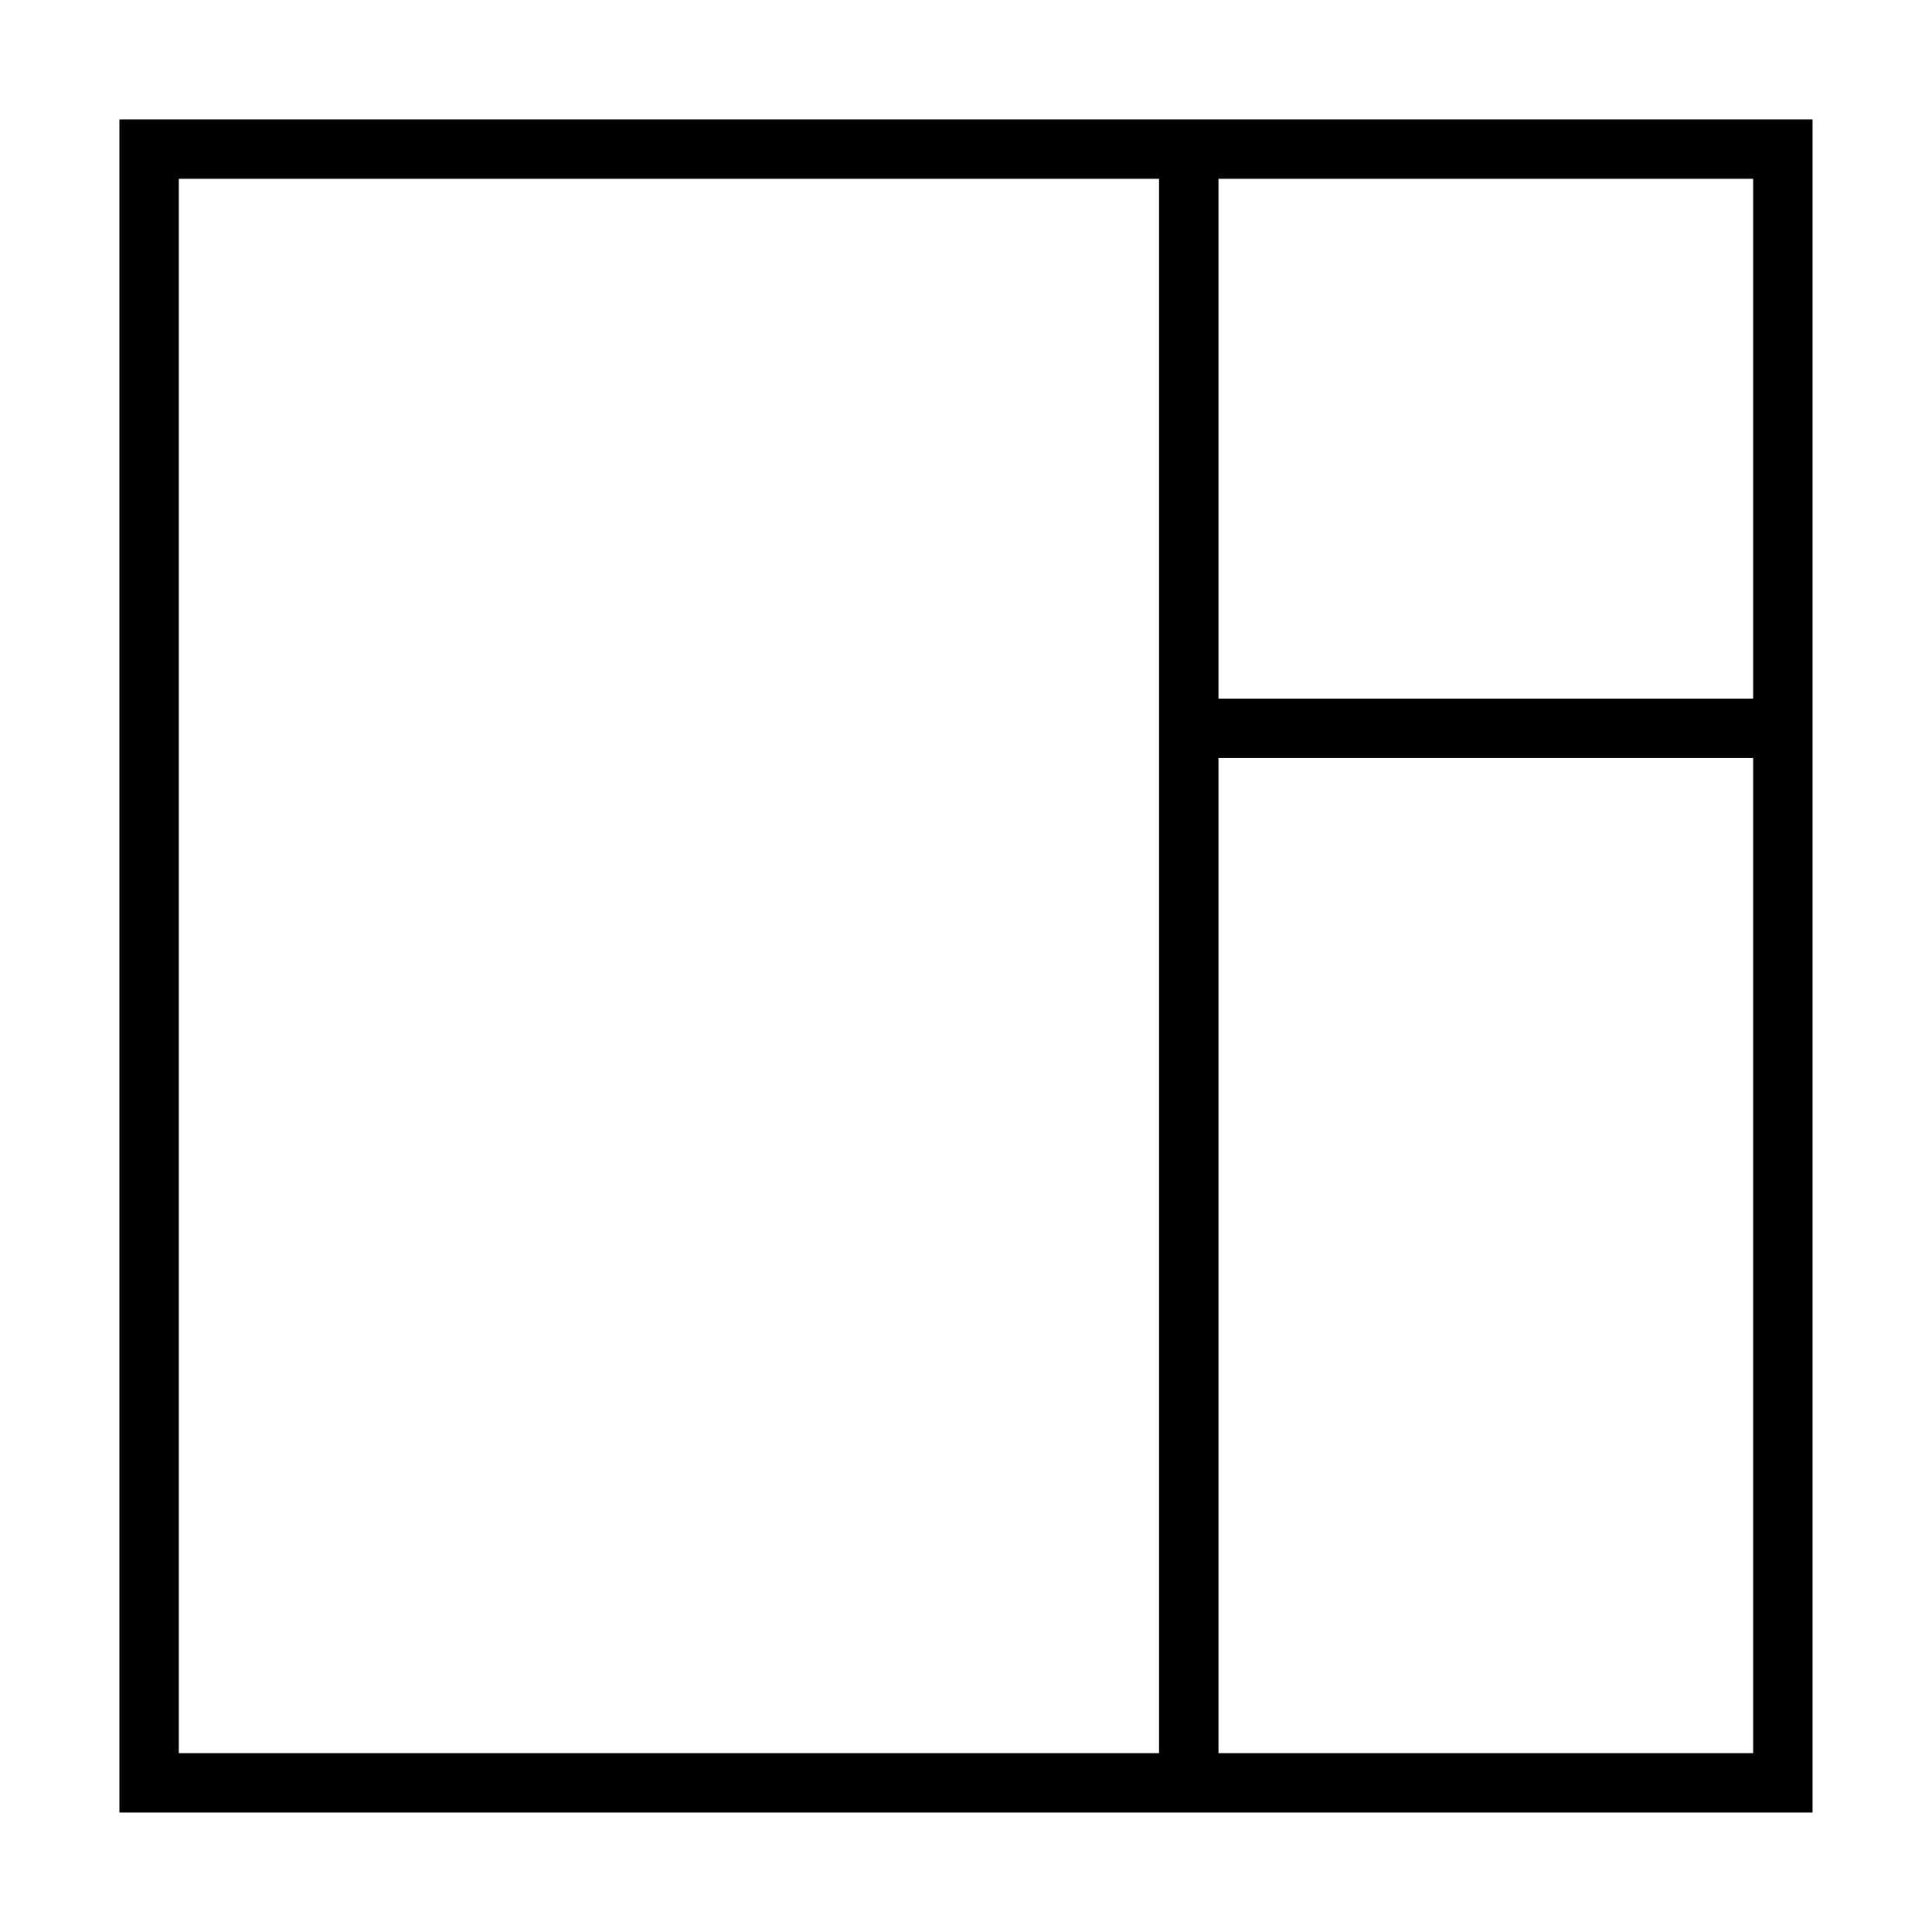 <?xml version="1.0" encoding="UTF-8"?>
<!-- Uploaded to: SVG Repo, www.svgrepo.com, Generator: SVG Repo Mixer Tools -->
<svg width="800px" height="800px" version="1.1" viewBox="144 144 512 512" xmlns="http://www.w3.org/2000/svg">
 <g fill="none" stroke="#000000" stroke-width="2">
  <path transform="matrix(7.872 0 0 7.872 148.09 148.09)" d="m4.5 4.5h55v55h-55z"/>
  <path transform="matrix(7.872 0 0 7.872 148.09 148.09)" d="m39.5 4.5v55"/>
  <path transform="matrix(7.872 0 0 7.872 148.09 148.09)" d="m40 24h20"/>
 </g>
</svg>